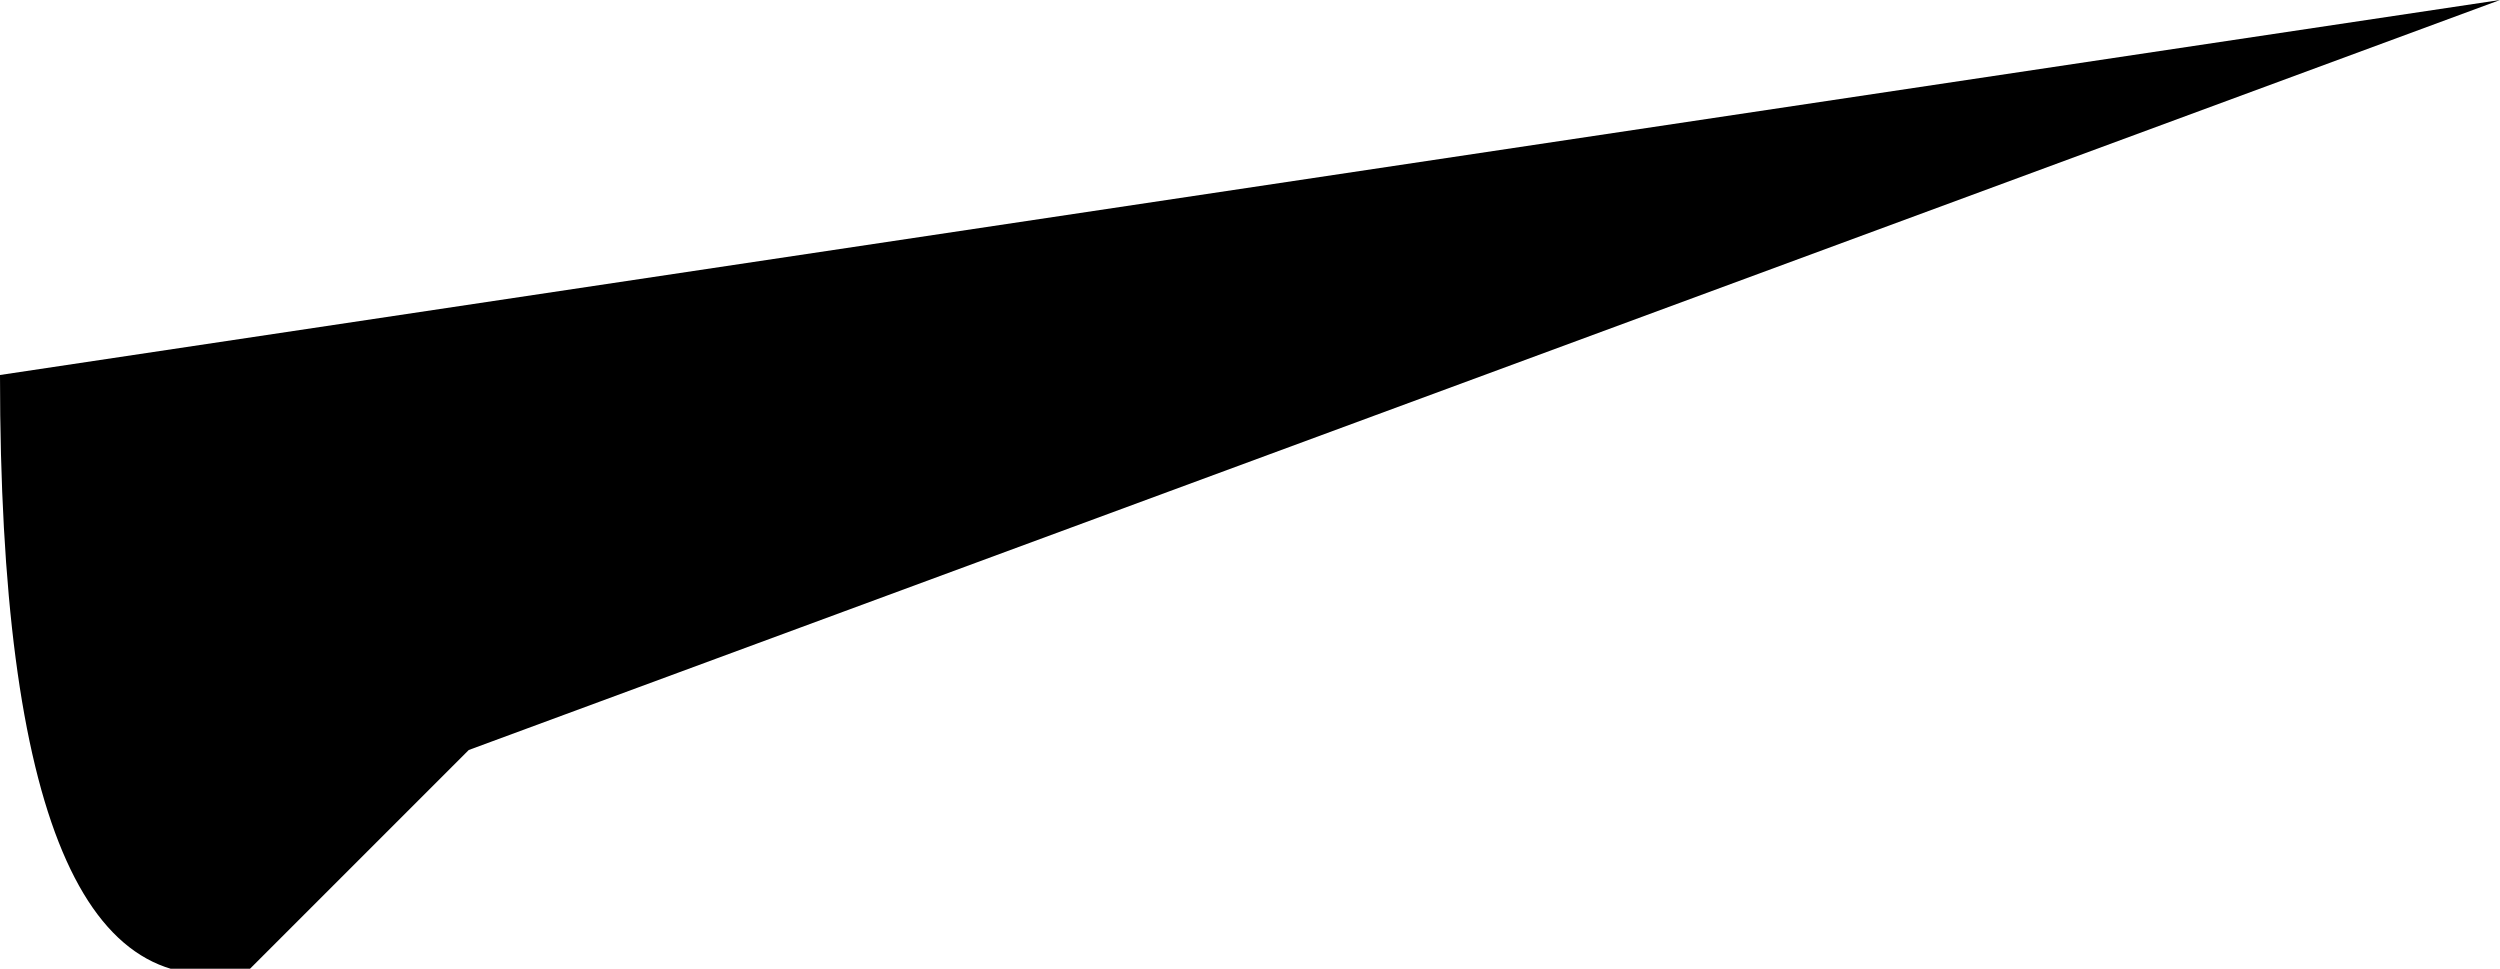 <?xml version="1.0" encoding="UTF-8" standalone="no"?>
<svg xmlns:xlink="http://www.w3.org/1999/xlink" height="1.55px" width="4.0px" xmlns="http://www.w3.org/2000/svg">
  <g transform="matrix(1.0, 0.0, 0.0, 1.0, -508.7, -694.45)">
    <path d="M512.7 694.45 L509.45 695.65 509.1 696.0 Q508.7 696.1 508.7 695.05 L512.7 694.45" fill="#000000" fill-rule="evenodd" stroke="none"/>
  </g>
</svg>
